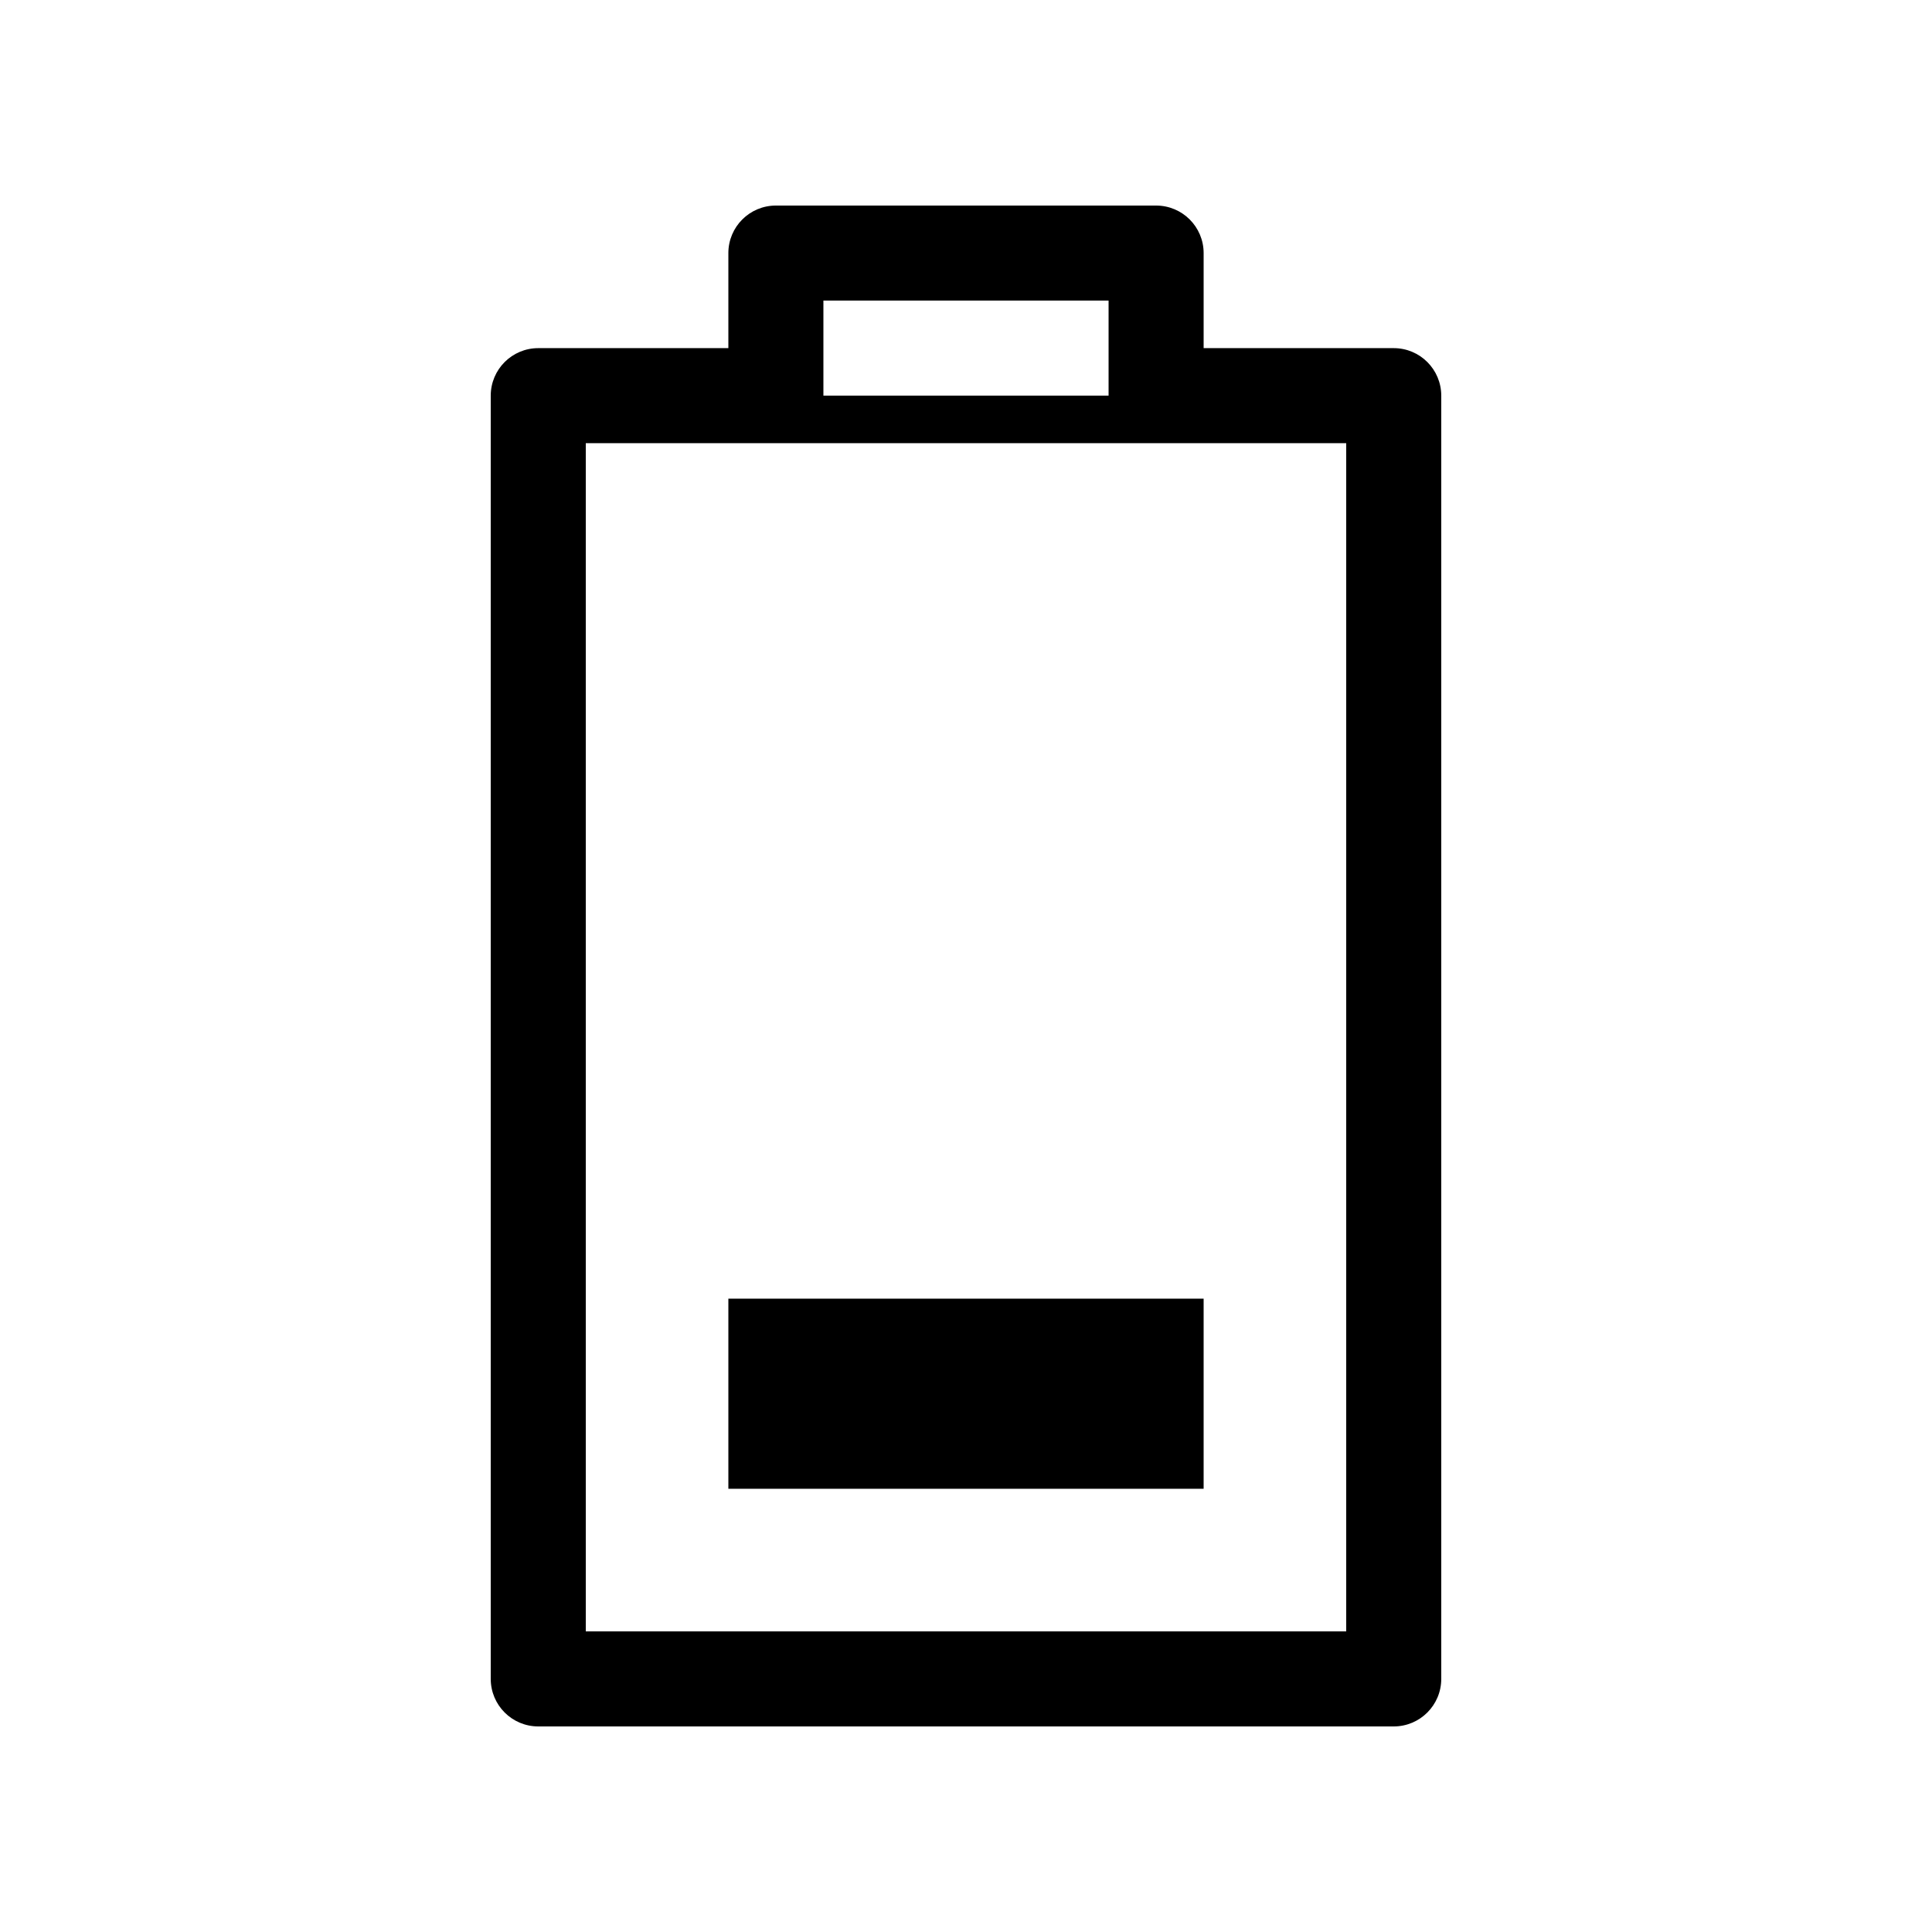 <?xml version="1.0" encoding="UTF-8"?>
<!-- Uploaded to: ICON Repo, www.svgrepo.com, Generator: ICON Repo Mixer Tools -->
<svg fill="#000000" width="800px" height="800px" version="1.1" viewBox="144 144 512 512" xmlns="http://www.w3.org/2000/svg">
 <path d="m286.64 236.26h50.383v-25.191c0-6.957 5.637-12.594 12.594-12.594h100.76c6.957 0 12.598 5.637 12.598 12.594v25.191h50.379c6.957 0 12.594 5.637 12.594 12.594v340.07c0 6.957-5.637 12.598-12.594 12.598h-226.71c-6.957 0-12.594-5.641-12.594-12.598v-340.07c0-6.957 5.637-12.594 12.594-12.594zm12.598 25.188v314.88h201.52v-314.88zm37.785 226.71h125.95v50.383h-125.95zm25.188-264.5v25.191h75.574v-25.191z" fill-rule="evenodd"/>
</svg>
